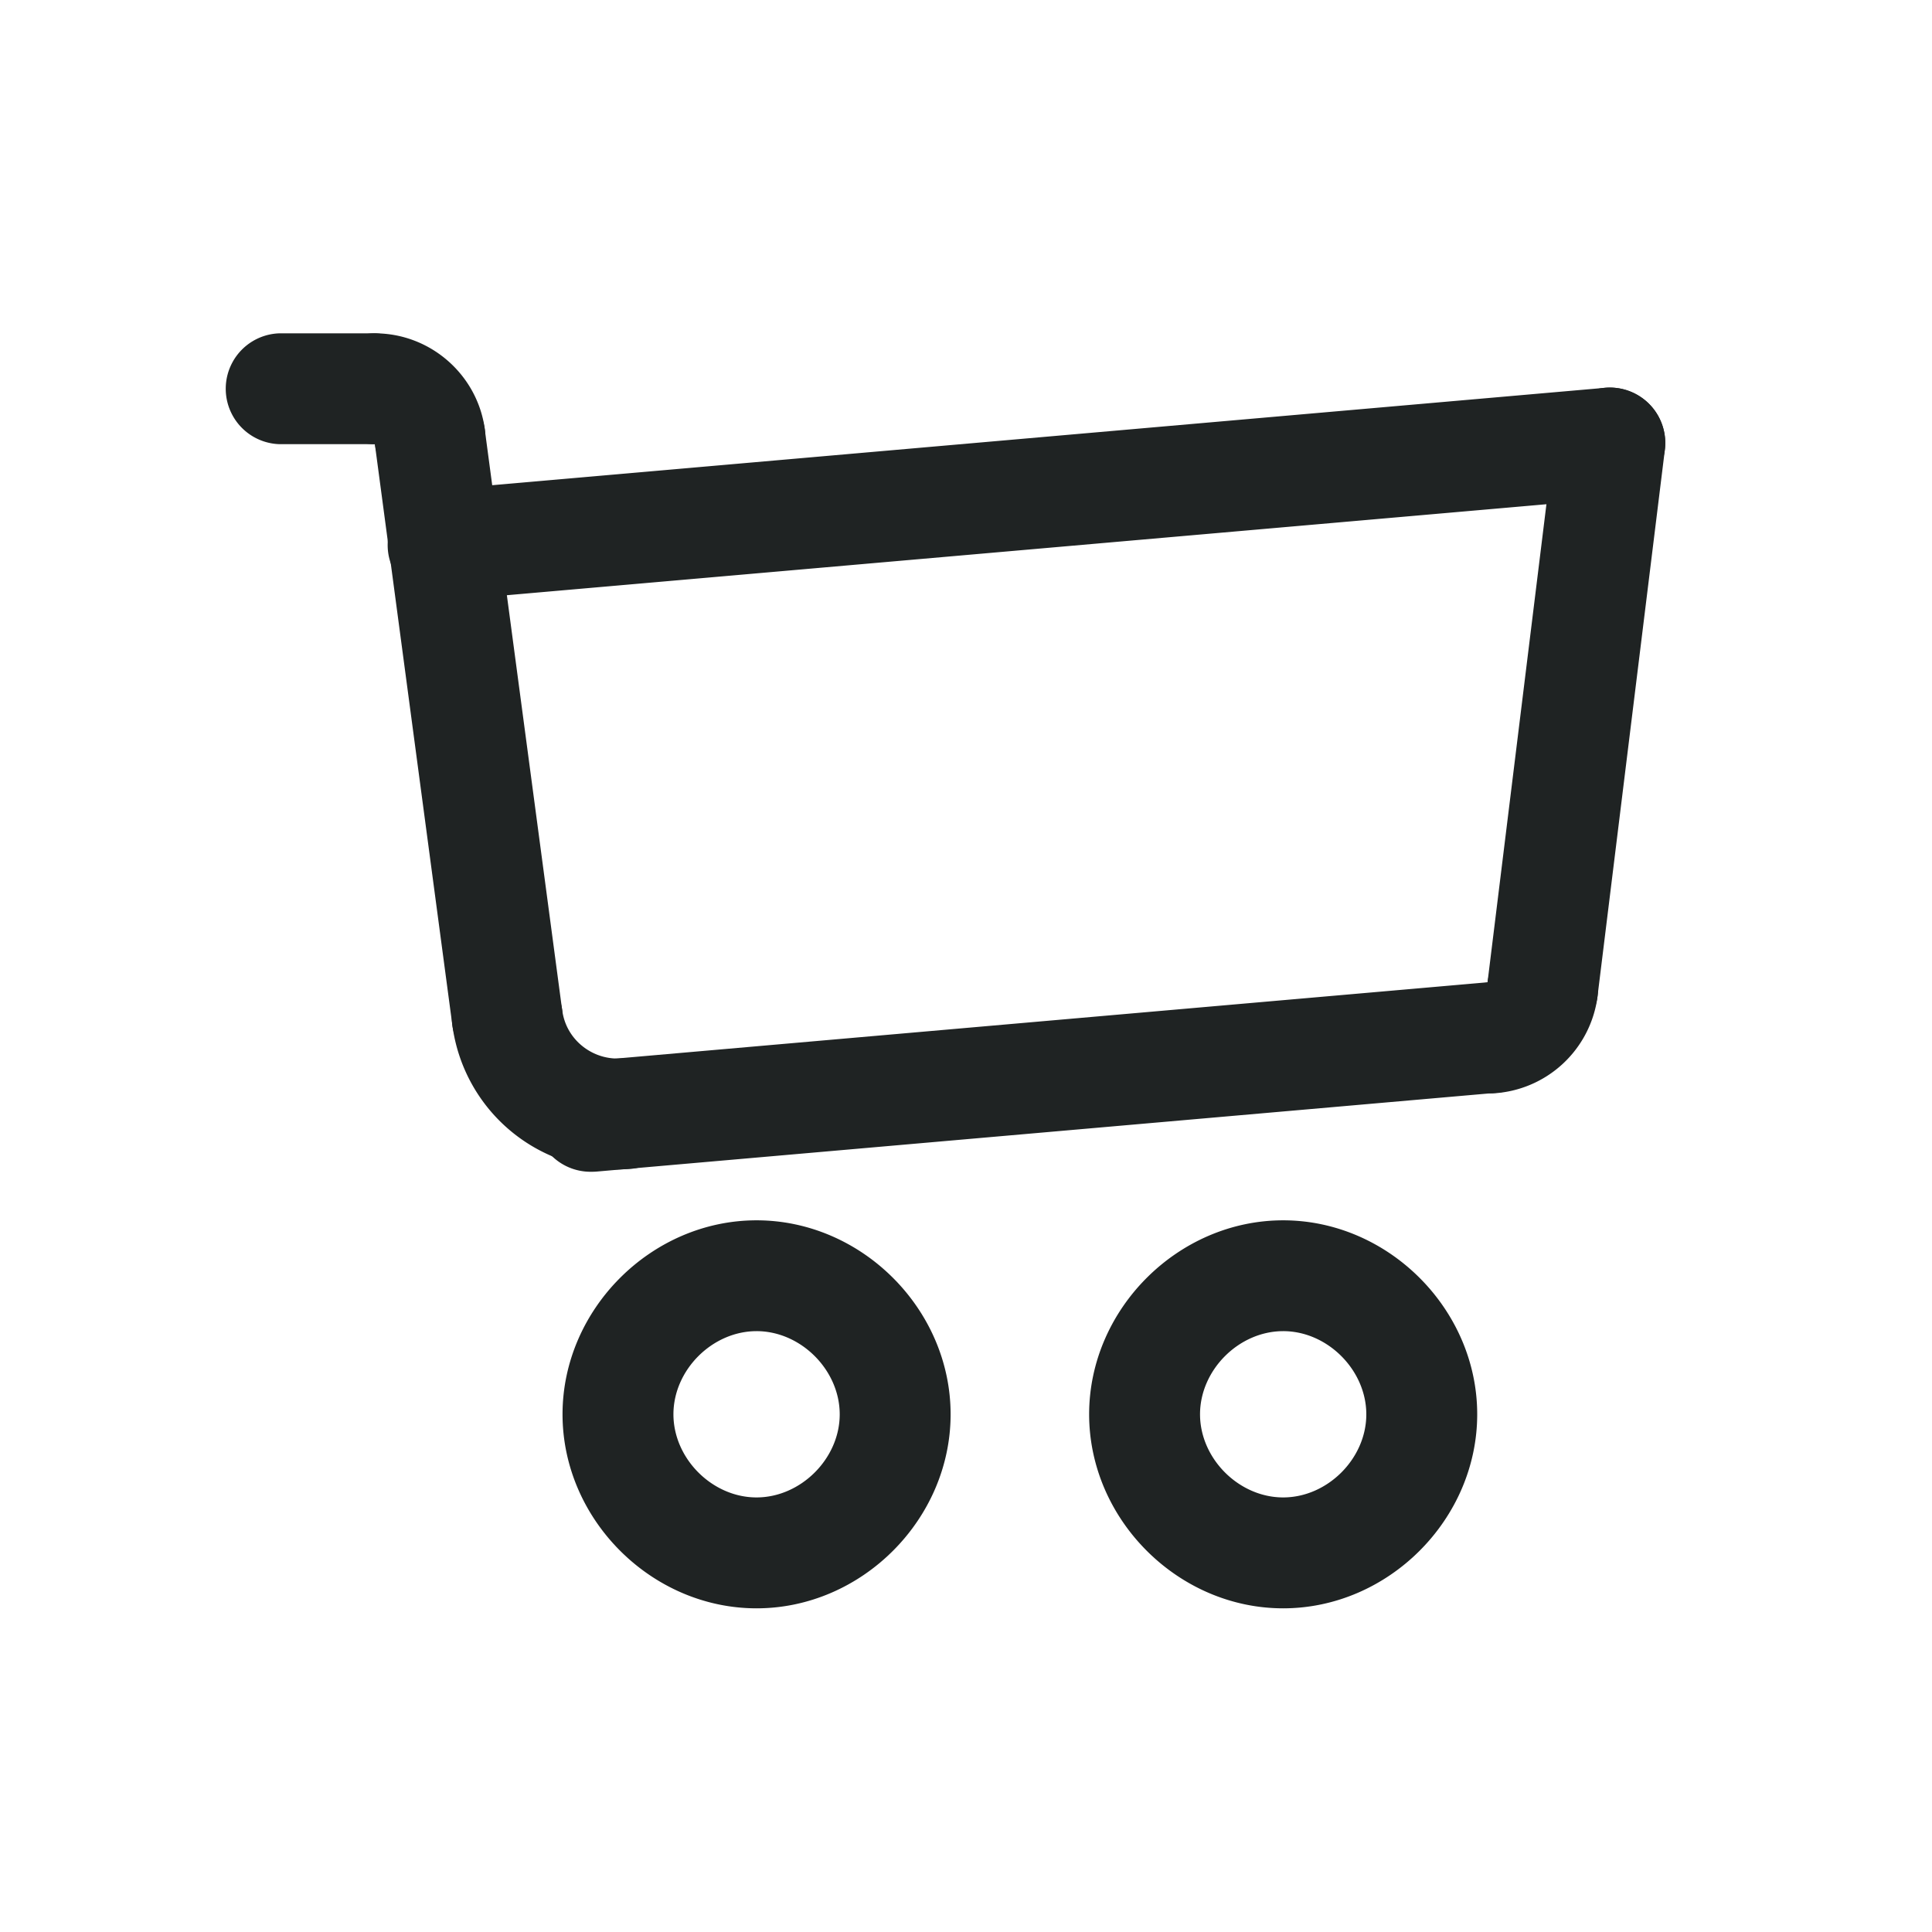 <svg width="30" height="30" viewBox="-3 -5 30 30" fill="#1f2323" xmlns="http://www.w3.org/2000/svg"><path d="M20.172 11.978a.861.861 0 0 1-.075-1.719h.001a.86.86 0 1 1 1.709.21 1.73 1.73 0 0 1-1.635 1.509Z"/><path d="M6.19 13.195a.86.86 0 0 1-.075-1.718l13.981-1.224a.86.86 0 0 1 .15 1.715l-13.98 1.224a.914.914 0 0 1-.077.003Z"/><path d="M20.954 11.22a.86.86 0 0 1-.856-.966l1.045-8.48a.86.86 0 0 1 1.709.21l-1.045 8.48a.86.86 0 0 1-.853.756Z"/><path d="M3.898 4.324a.86.86 0 0 1-.074-1.718l18.098-1.584a.86.86 0 0 1 .15 1.715L3.973 4.321a.897.897 0 0 1-.076.003Z"/><path d="M3.674 2.645a.86.86 0 0 1-.852-.747.86.86 0 0 1 0-1.722c.86 0 1.593.642 1.707 1.493a.861.861 0 0 1-.855.976Z"/><path d="M2.822 1.897H1.337a.861.861 0 0 1 0-1.721h1.485a.861.861 0 0 1 0 1.721Z"/><path d="M4.876 11.665a.86.86 0 0 1-.852-.747l-1.203-9.02a.86.86 0 1 1 1.707-.227l1.202 9.02a.86.86 0 0 1-.854.974Zm3.872 8.309c-1.633 0-3.013-1.38-3.013-3.013s1.38-3.012 3.013-3.012 3.013 1.38 3.013 3.012c0 1.633-1.38 3.013-3.013 3.013Zm0-4.304c-.688 0-1.291.603-1.291 1.291s.603 1.291 1.29 1.291c.688 0 1.292-.603 1.292-1.29 0-.689-.604-1.292-1.291-1.292Zm8.177 4.304c-1.633 0-3.013-1.38-3.013-3.013s1.38-3.012 3.013-3.012 3.013 1.38 3.013 3.012c0 1.633-1.38 3.013-3.013 3.013Zm0-4.304c-.688 0-1.291.603-1.291 1.291s.603 1.291 1.291 1.291 1.291-.603 1.291-1.29c0-.689-.604-1.292-1.29-1.292Z"/><path d="M6.58 13.159a2.578 2.578 0 0 1-2.556-2.242.86.86 0 1 1 1.707-.226c.06.457.476.78.928.743a.861.861 0 0 1 .15 1.715 2.97 2.97 0 0 1-.23.01Z"/></svg>